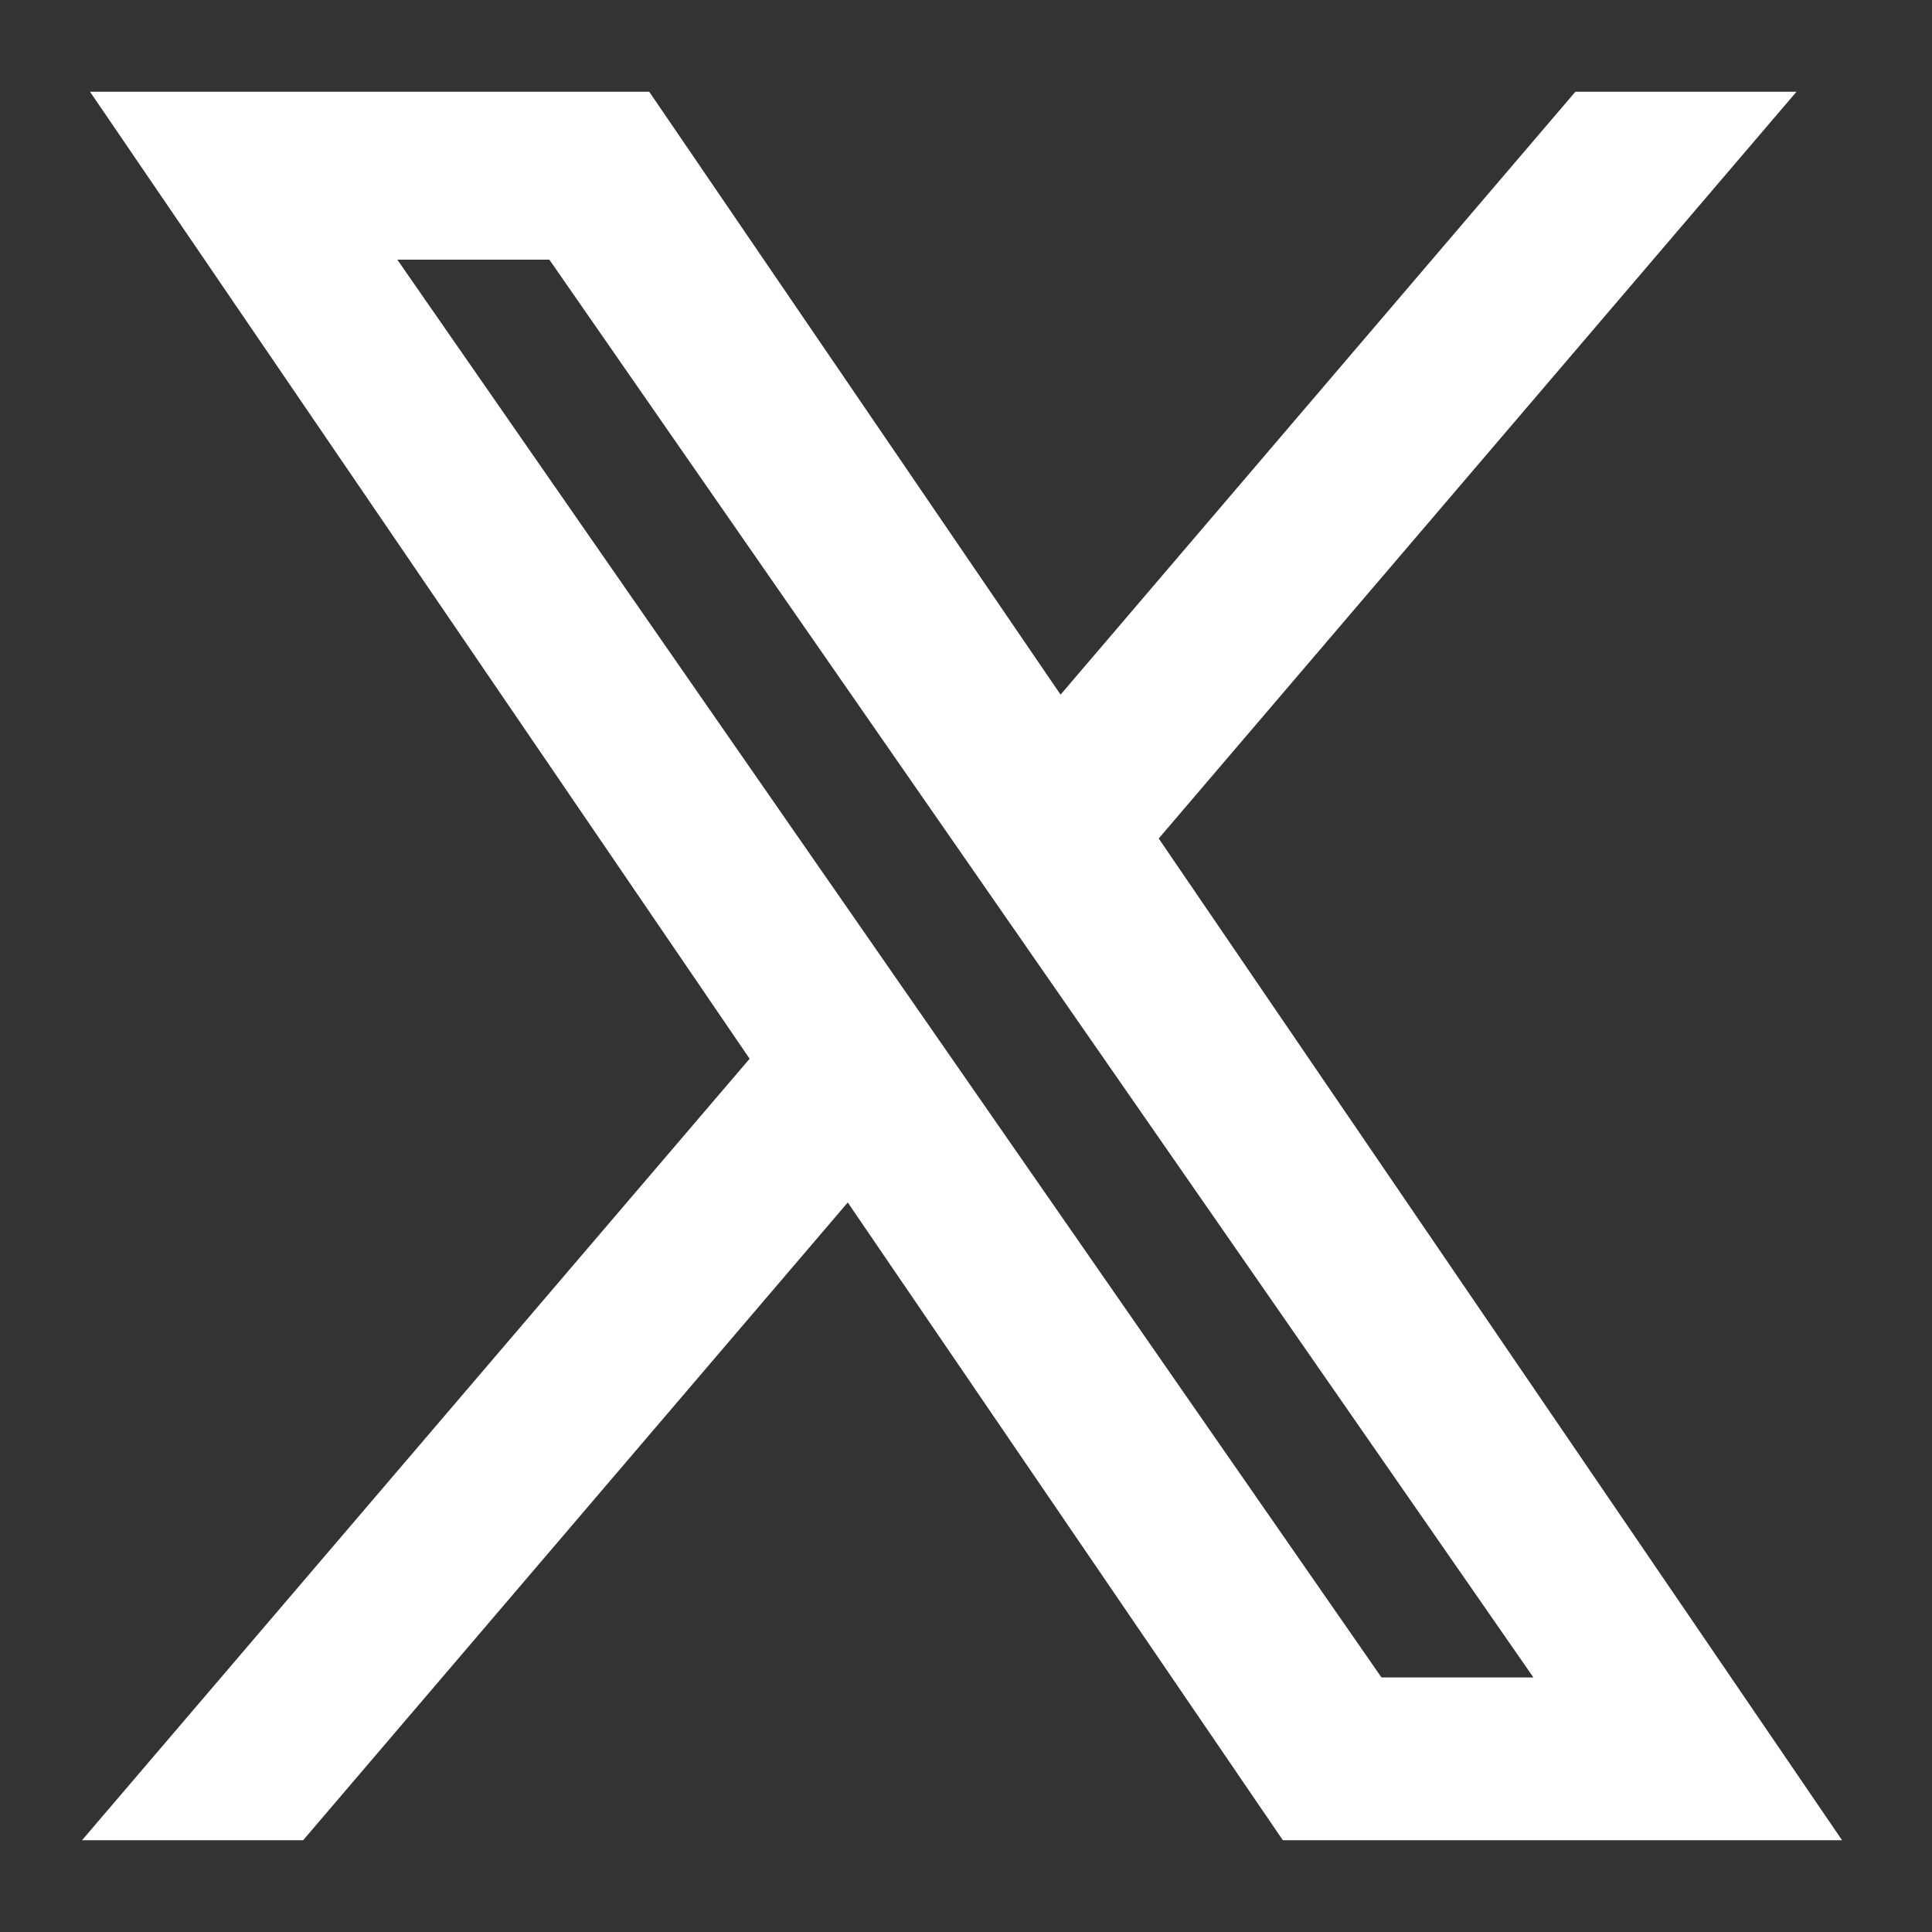 <svg width="20" height="20" viewBox="0 0 20 20" fill="none" xmlns="http://www.w3.org/2000/svg">
<rect x="0" y="0" width="20" height="20" fill="#333333" stroke="none"/>
<path fill-rule="evenodd" clip-rule="evenodd" d="M6.721 0.95L10.979 7.191L16.308 0.95H18.597L11.995 8.68L19.069 19.05H13.28L8.776 12.448L3.138 19.05H0.849L7.76 10.96L0.932 0.95H6.721ZM14.301 17.365L4.113 2.688H5.687L15.874 17.365H14.301Z" fill="white"/>
</svg>
